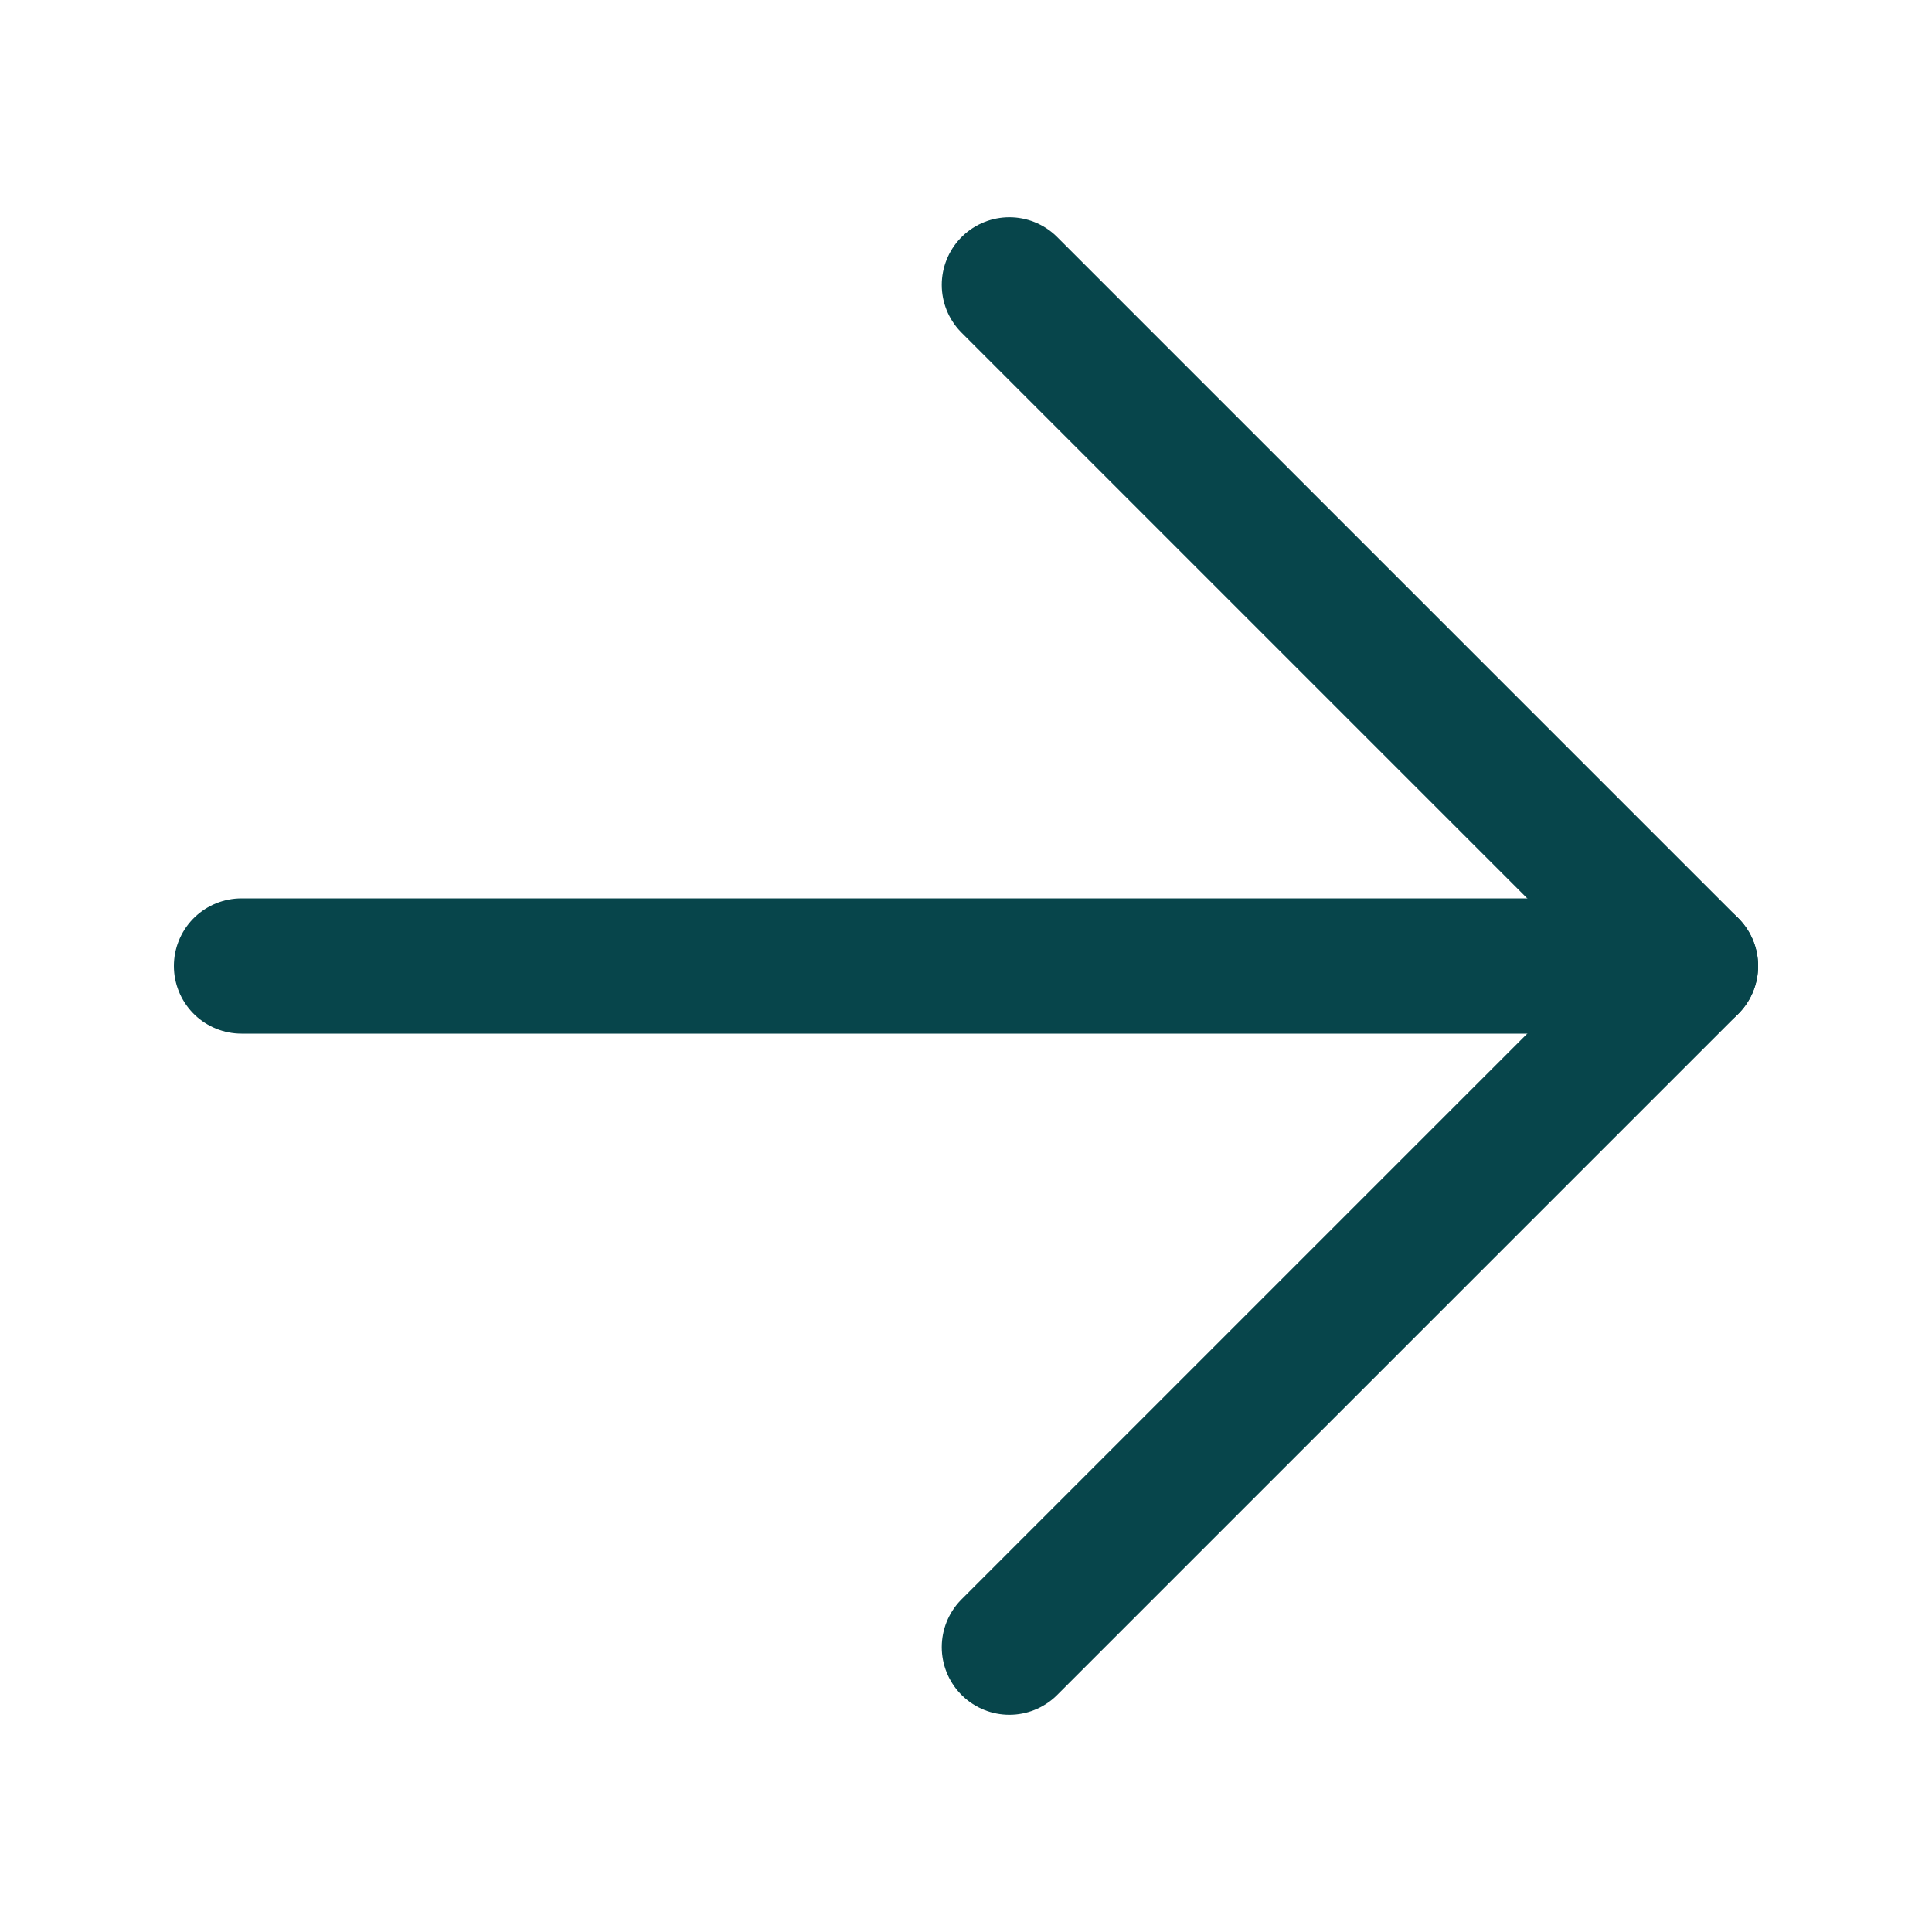 <svg width="20" height="20" viewBox="0 0 20 20" fill="none" xmlns="http://www.w3.org/2000/svg">
<path d="M10.449 2.949L17.5 10L10.449 17.051" stroke="#07454B" stroke-width="1.4" stroke-linecap="round" stroke-linejoin="round"/>
<path d="M17.5 10L2.5 10" stroke="#07454B" stroke-width="1.4" stroke-linecap="round" stroke-linejoin="round"/>
</svg>
